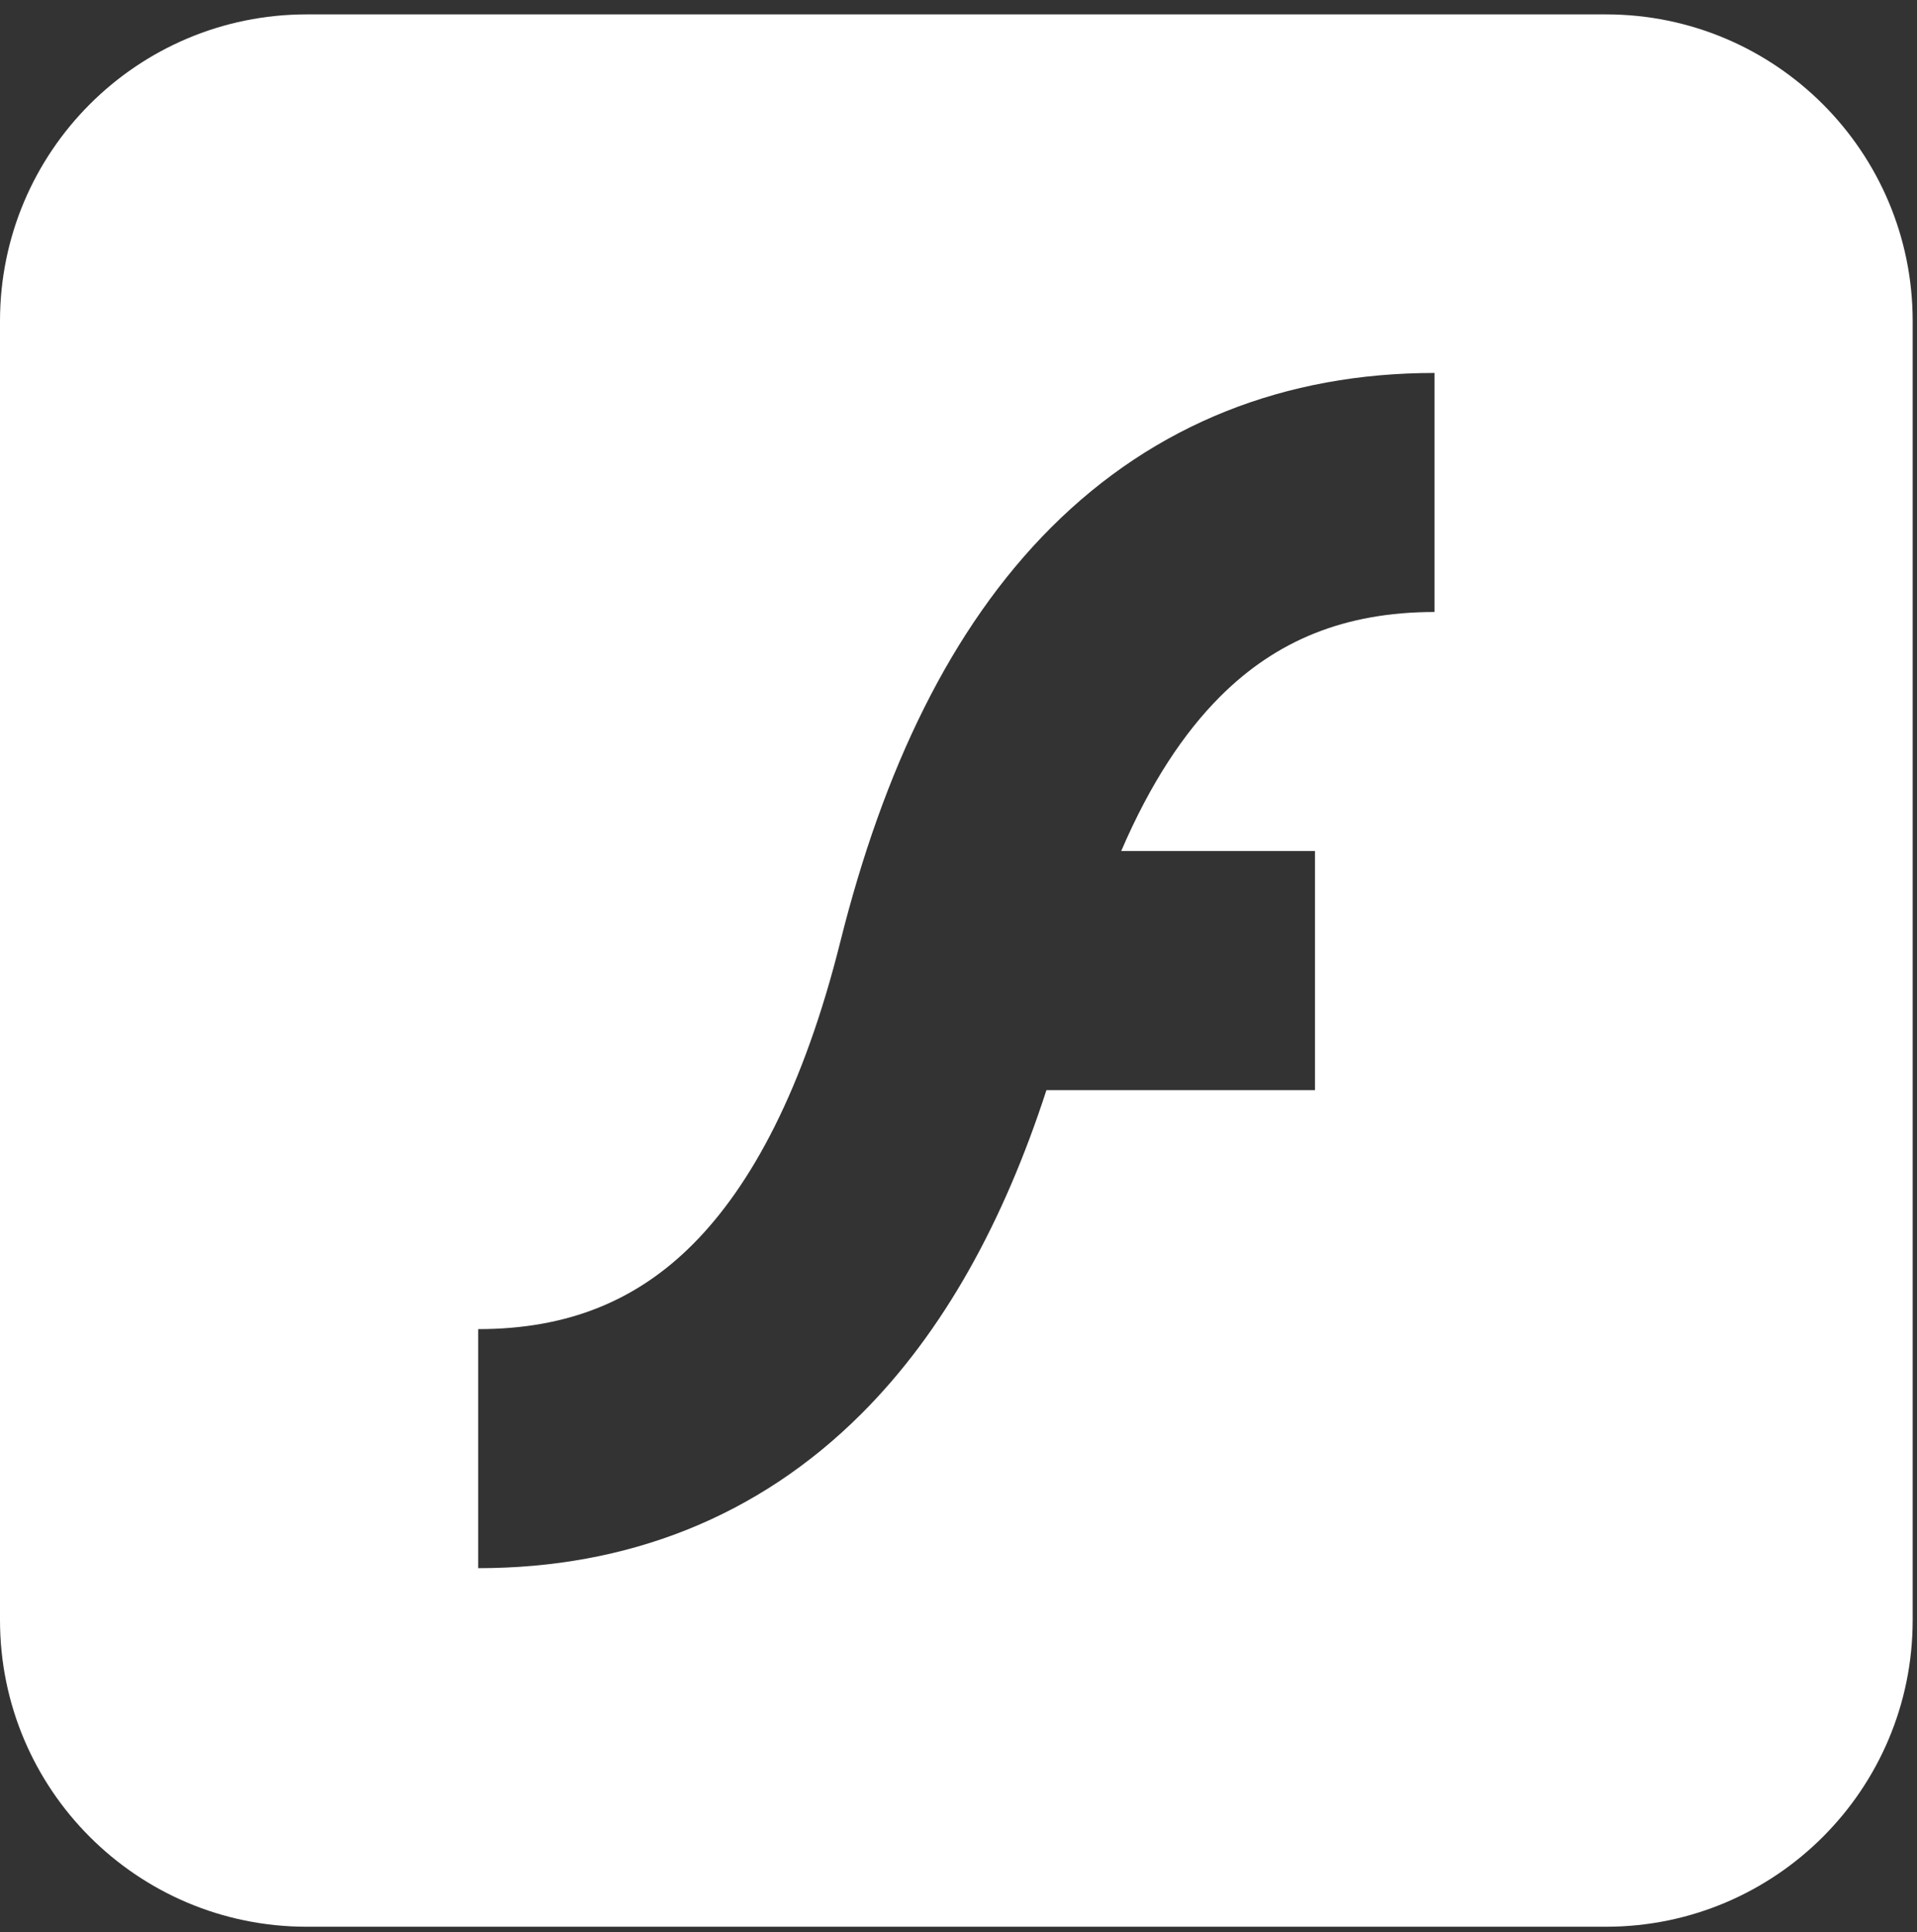 <?xml version="1.0"?>
<svg width="125" height="126" viewBox="0 0 125 126" fill="none" xmlns="http://www.w3.org/2000/svg"><rect x="0" y="0" width="125" height="126" fill="#333333" stroke="none"/> <path fill-rule="evenodd" clip-rule="evenodd" d="M124.718 20.939C124.718 9.893 115.764 0.938 104.718 0.938H20C8.954 0.938 0 9.893 0 20.939V105.657C0 116.702 8.954 125.657 20 125.657H104.718C115.764 125.657 124.718 116.702 124.718 105.657V20.939ZM73.11 55.502C75.008 51.081 77.202 47.786 79.563 45.425C83.203 41.786 87.672 39.913 93.539 39.913V24.323C83.816 24.323 75.294 27.647 68.54 34.401C61.988 40.953 57.591 50.233 54.797 61.407C52.394 71.019 48.996 77.329 45.155 81.171C41.516 84.81 37.046 86.682 31.18 86.682V102.272C40.903 102.272 49.425 98.948 56.179 92.194C61.539 86.834 65.457 79.648 68.235 71.092H85.744V55.502H73.11Z" fill="white"></path> </svg> 